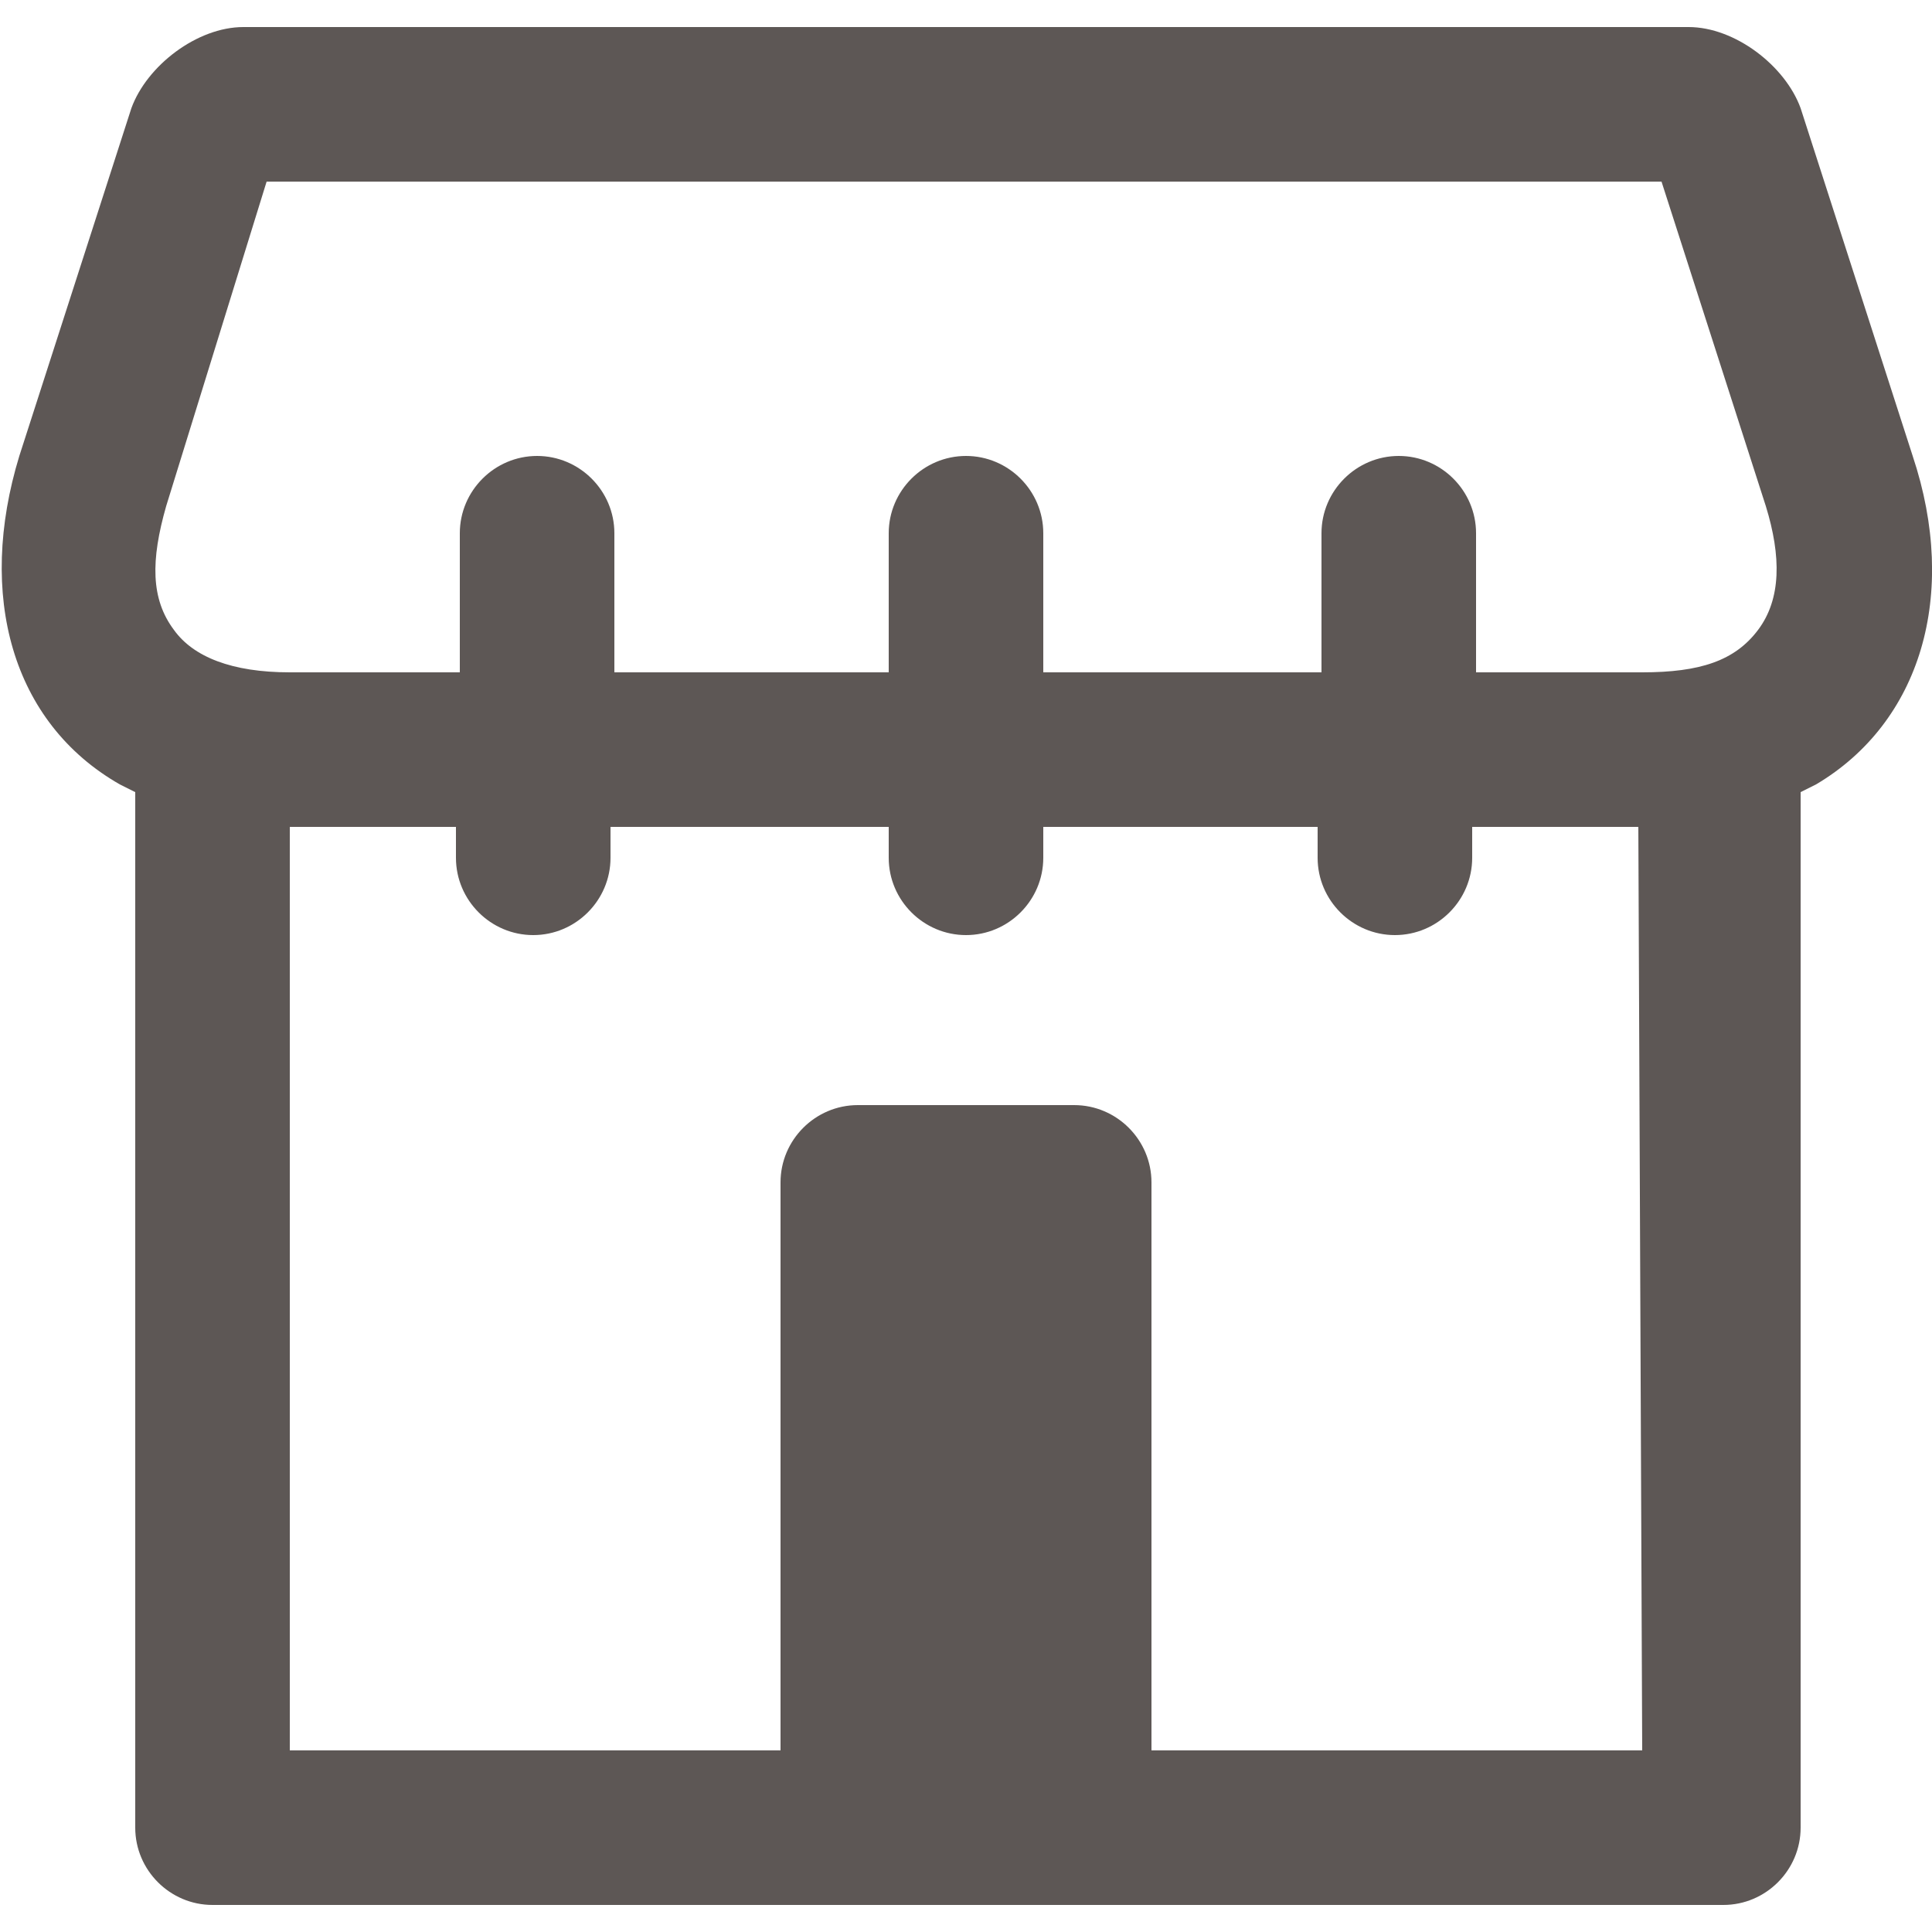 <?xml version="1.0" encoding="utf-8"?>
<!-- Generator: Adobe Illustrator 24.1.2, SVG Export Plug-In . SVG Version: 6.00 Build 0)  -->
<svg version="1.1" id="Layer_1" xmlns="http://www.w3.org/2000/svg" xmlns:xlink="http://www.w3.org/1999/xlink" x="0px" y="0px"
	 viewBox="0 0 50 50" style="enable-background:new 0 0 50 50;" xml:space="preserve">
<style type="text/css">
	.st0{fill-rule:evenodd;clip-rule:evenodd;fill:#5D5755;}
</style>
<path class="st0" d="M49.5,11.8l-2.9-9c-0.4-1.1-1.7-2.1-2.9-2.1H6.3c-1.2,0-2.5,1-2.9,2.1l-2.9,9c-1.1,3.6-0.2,6.9,2.6,8.5l0.4,0.2
	v26.8c0,1.1,0.9,2,2,2h39.1c1.1,0,2-0.9,2-2V20.5l0.4-0.2C49.7,18.7,50.7,15.4,49.5,11.8z M42.5,45.3H30.6l-0.8,0V30.6
	c0-1.1-0.9-2-2-2h-5.6c-1.1,0-2,0.9-2,2v14.7H7.5V21.4h4.3v0.8c0,1.1,0.9,2,2,2s2-0.9,2-2v-0.8H23v0.8c0,1.1,0.9,2,2,2s2-0.9,2-2
	v-0.8h7.1v0.8c0,1.1,0.9,2,2,2s2-0.9,2-2v-0.8h4.3L42.5,45.3L42.5,45.3z M45.5,16.3c-0.6,0.8-1.5,1.1-3,1.1h-4.3v-3.6
	c0-1.1-0.9-2-2-2s-2,0.9-2,2v3.6H27v-3.6c0-1.1-0.9-2-2-2s-2,0.9-2,2v3.6h-7.1v-3.6c0-1.1-0.9-2-2-2s-2,0.9-2,2v3.6H7.5
	c-1.5,0-2.5-0.4-3-1.1c-0.6-0.8-0.6-1.8-0.2-3.2l2.6-8.4H43l2.7,8.4C46.1,14.4,46.1,15.5,45.5,16.3z"/>
</svg>
